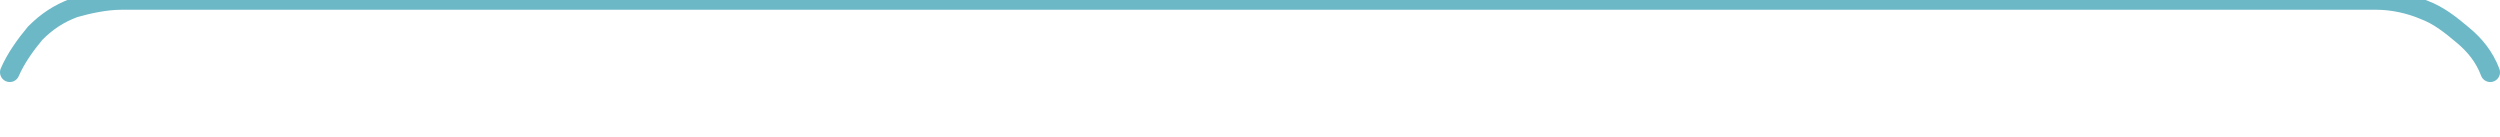 <?xml version="1.0" encoding="utf-8"?>
<!-- Generator: Adobe Illustrator 27.3.1, SVG Export Plug-In . SVG Version: 6.00 Build 0)  -->
<svg version="1.1" baseProfile="tiny" id="Layer_1" xmlns="http://www.w3.org/2000/svg" xmlns:xlink="http://www.w3.org/1999/xlink"
	 x="0px" y="0px" viewBox="0 0 128 7" overflow="visible" xml:space="preserve">
<path fill="none" stroke="#6CB8C7" stroke-linecap="round" stroke-miterlimit="10" d="M0.5,3.7c0.3-0.7,0.8-1.4,1.3-2
	c0.6-0.6,1.2-1,2-1.3C4.5,0.2,5.4,0,6.2,0h115.5c0.8,0,1.7,0.2,2.4,0.5c0.8,0.3,1.4,0.8,2,1.3s1.1,1.1,1.4,1.9"/>
</svg>
